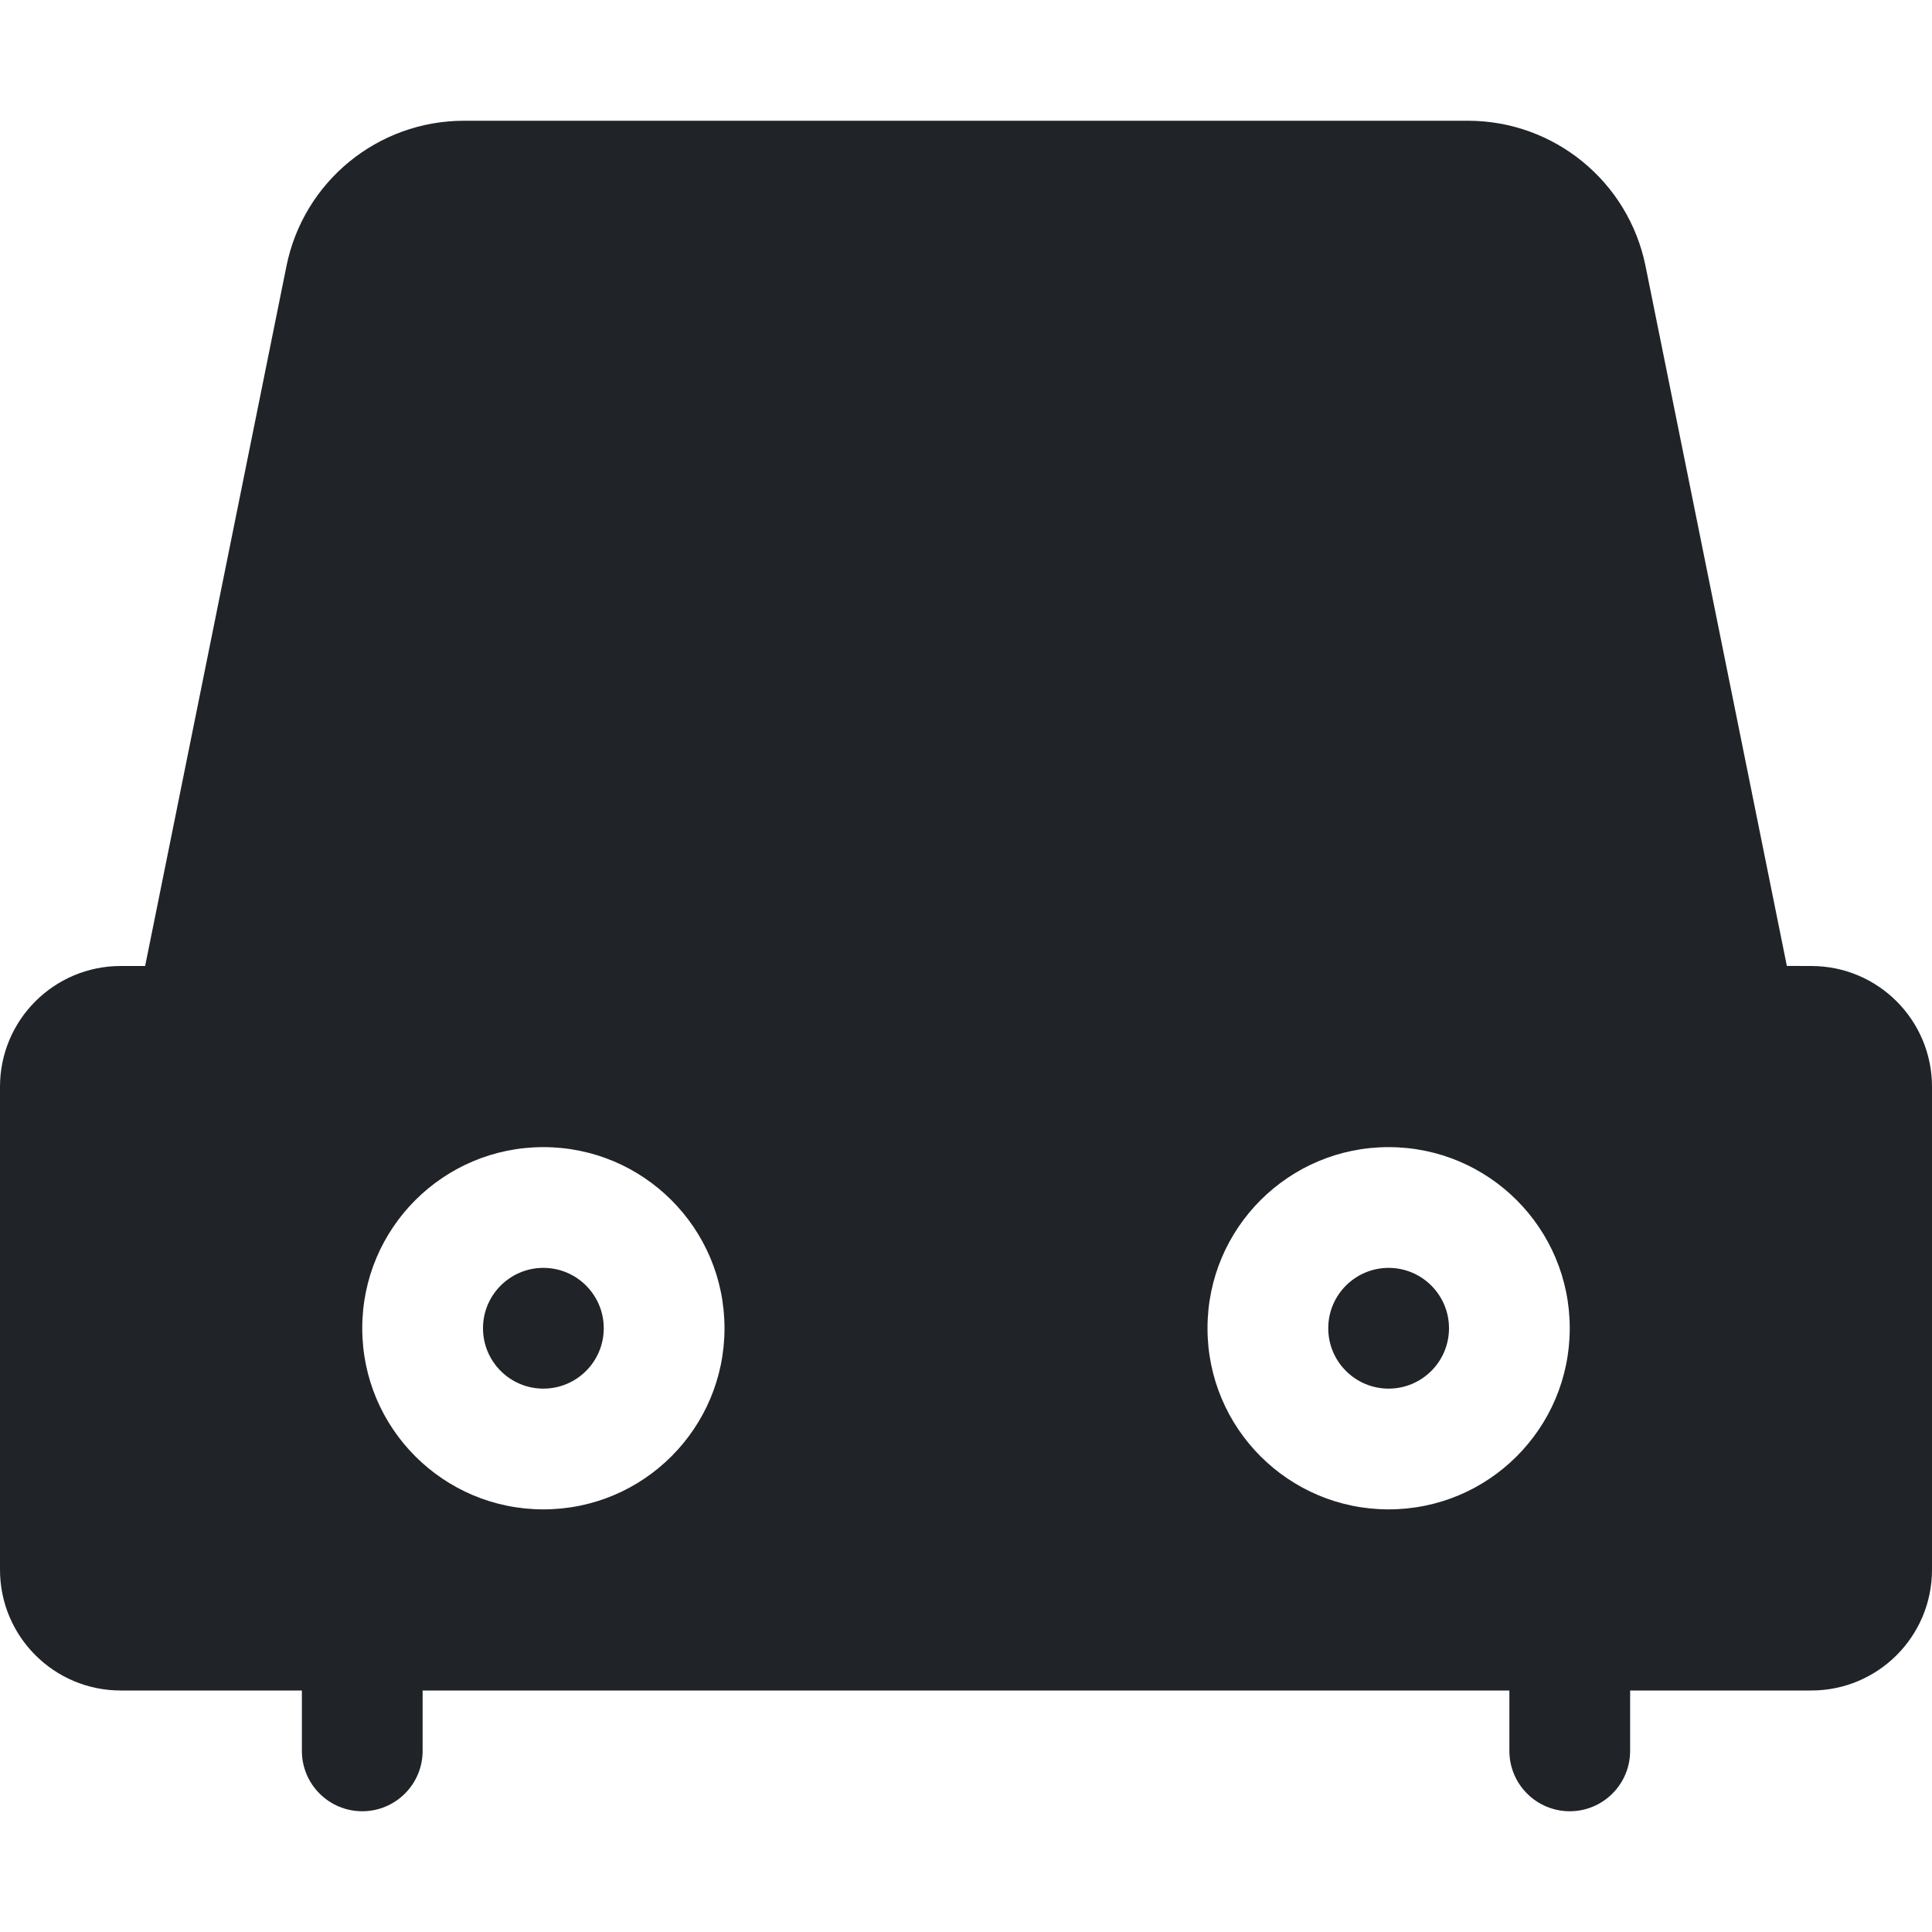 <?xml version="1.0" encoding="utf-8"?>
<!-- Uploaded to: SVG Repo, www.svgrepo.com, Generator: SVG Repo Mixer Tools -->
<svg width="800px" height="800px" viewBox="0 0 32 32" xmlns="http://www.w3.org/2000/svg">
<g fill="none" fill-rule="evenodd">
<path d="m0 0h32v32h-32z"/>
<path d="m24.314 2c1.428 0 2.658 1.007 2.941 2.406l2.341 11.593.404.001c1.105 0 2 .895 2 2v8c0 1.105-.895 2-2 2h-3v1c0 .552-.448 1-1 1s-1-.448-1-1v-1h-18v1c0 .552-.448 1-1 1s-1-.448-1-1v-1h-3c-1.105 0-2-.895-2-2v-8c0-1.105.895-2 2-2h.404l2.341-11.594c.283-1.4 1.513-2.406 2.941-2.406zm-15.314 17c-1.657 0-3 1.343-3 3s1.343 3 3 3c1.657 0 3-1.343 3-3s-1.343-3-3-3zm14 0c-1.657 0-3 1.343-3 3s1.343 3 3 3 3-1.343 3-3-1.343-3-3-3zm-14 2c.552 0 1 .448 1 1s-.448 1-1 1-1-.448-1-1 .448-1 1-1zm14 0c.552 0 1 .448 1 1s-.448 1-1 1-1-.448-1-1 .448-1 1-1z" fill="#202327"/>
</g>
</svg>